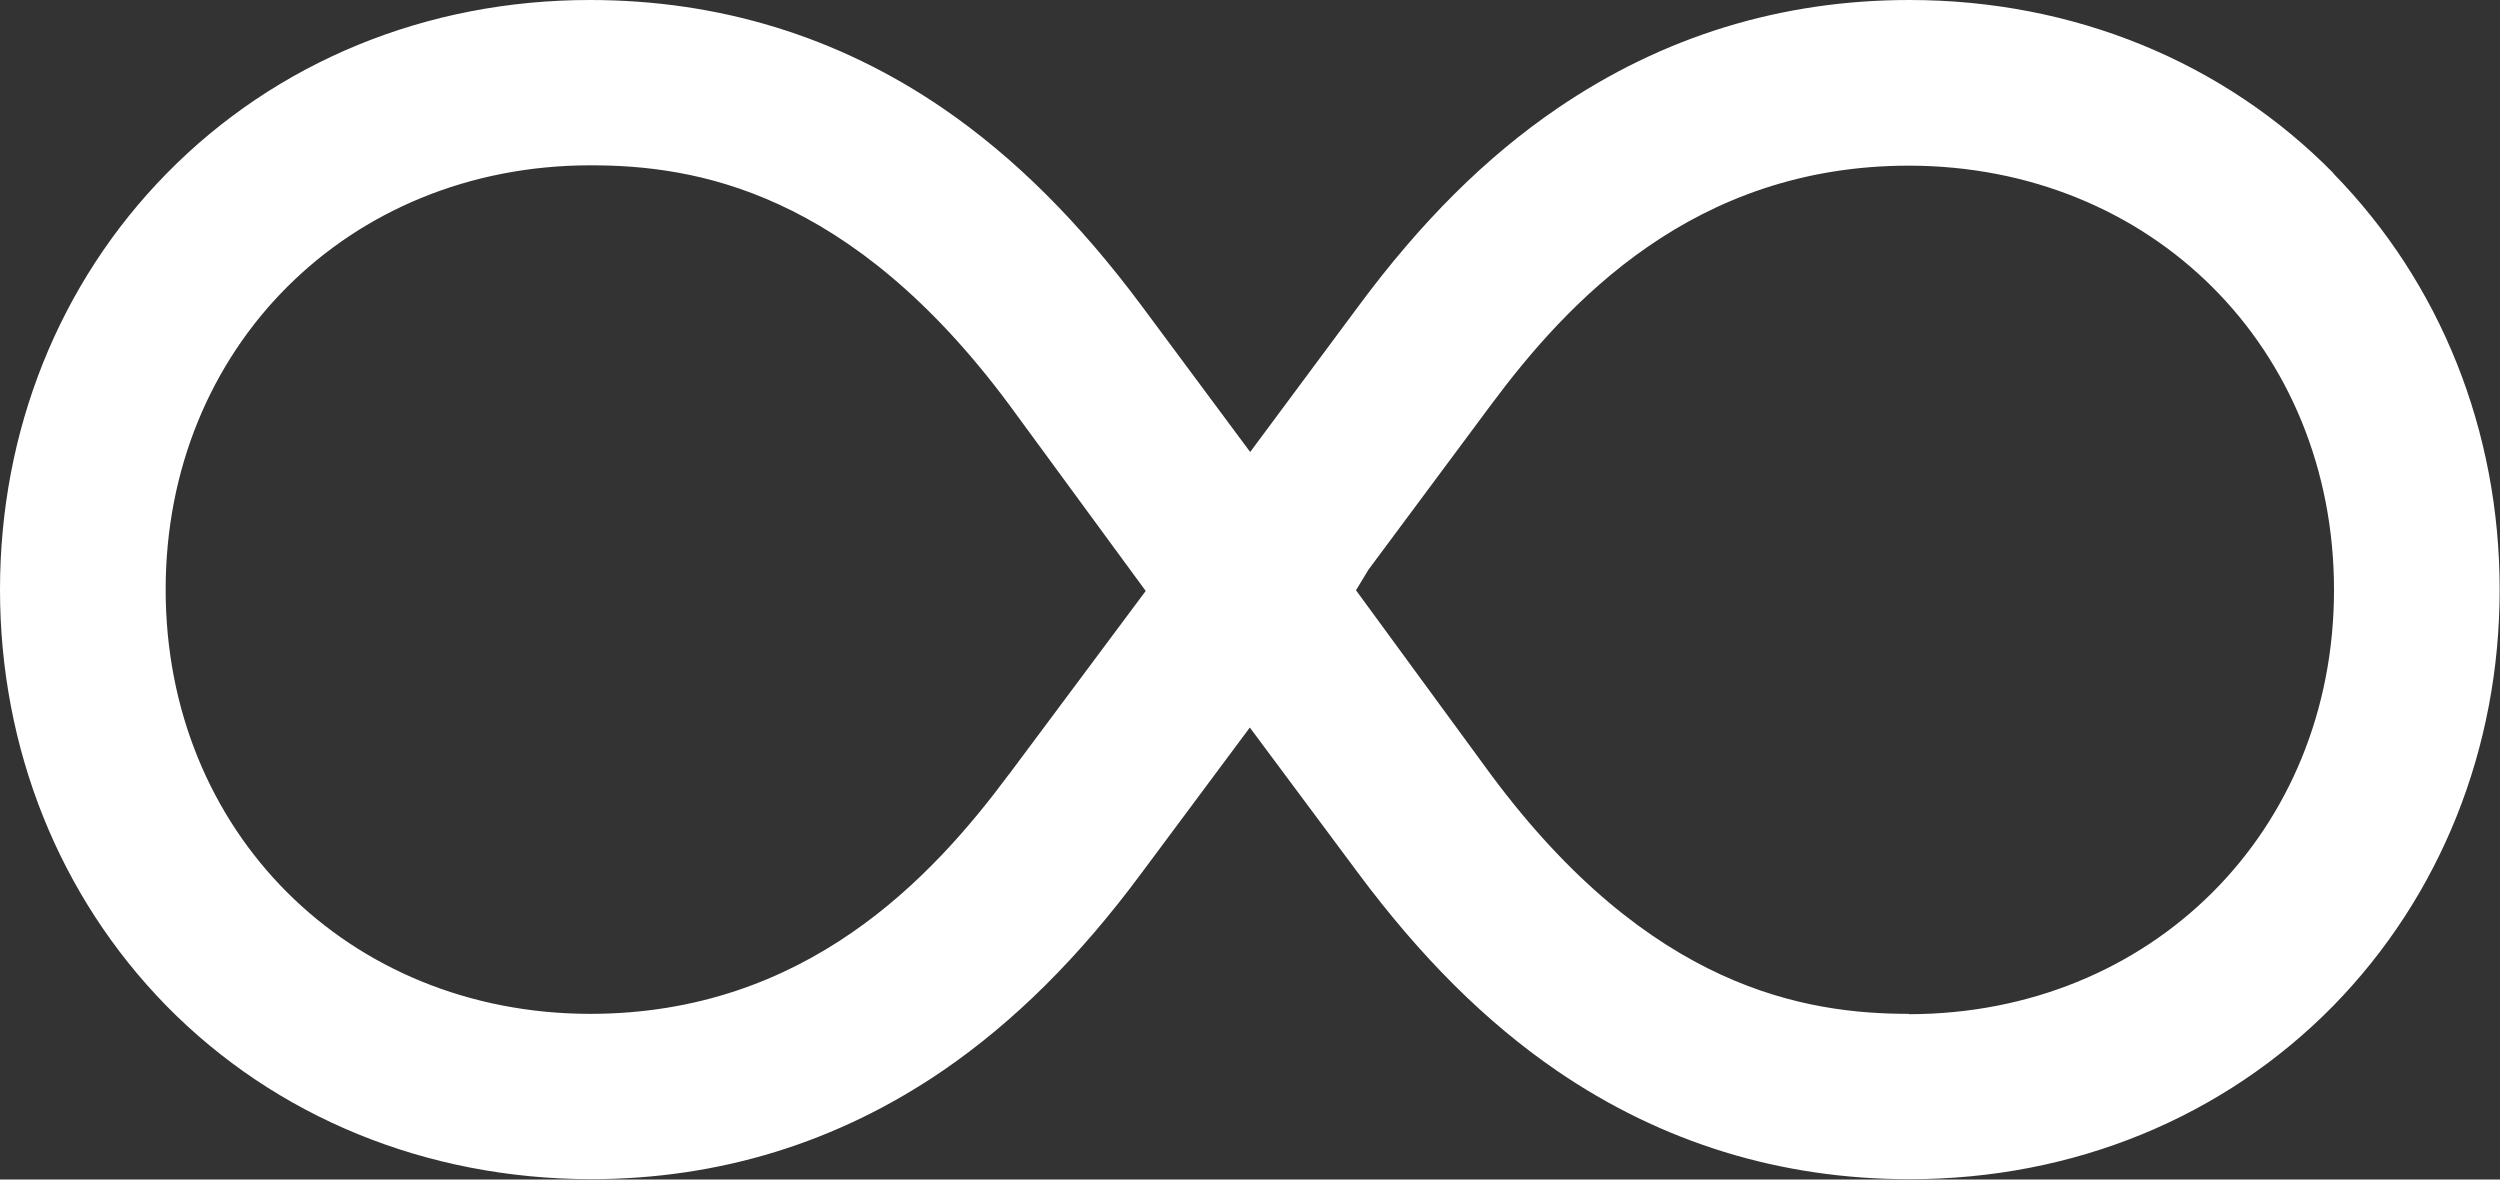 <?xml version="1.0" encoding="UTF-8"?><svg id="_レイヤー_2" xmlns="http://www.w3.org/2000/svg" viewBox="0 0 73.95 34.89"><rect x="0" y="0" width="73.95" height="34.89" fill="#333333" stroke="none"/><defs><style>.cls-1{fill:#fff;}</style></defs><g id="_テキスト"><path class="cls-1" d="M69.03,5.13C65.79,1.83,61.33,0,56.48,0c-3.8,0-7.3,1.08-10.42,3.21-2.1,1.43-4.03,3.35-5.88,5.85l-3.2,4.31-3.2-4.31c-1.86-2.5-3.78-4.41-5.88-5.85-3.11-2.13-6.63-3.21-10.45-3.21-4.84,0-9.28,1.83-12.52,5.13C1.75,8.37,0,12.74,0,17.44s1.75,9.07,4.92,12.31c3.24,3.3,7.69,5.12,12.55,5.13,3.8,0,7.3-1.08,10.42-3.21,2.1-1.44,4.03-3.35,5.88-5.85l3.2-4.3,3.2,4.3c1.86,2.5,3.78,4.41,5.88,5.85,3.11,2.13,6.62,3.21,10.42,3.21h.03c4.84,0,9.28-1.83,12.52-5.13,3.17-3.24,4.92-7.61,4.92-12.31s-1.75-9.07-4.92-12.31ZM29.84,22.91c-2.26,3.04-6,7.08-12.39,7.08-7.16-.01-12.55-5.4-12.55-12.55s5.4-12.54,12.55-12.55h.03c3.05,0,7.66.73,12.37,7.08l4.04,5.51-4.04,5.42ZM56.47,29.99c-3.05,0-7.66-.73-12.37-7.08l-3.99-5.45.37-.61,3.62-4.87c2.26-3.04,5.99-7.08,12.37-7.08,7.18.01,12.57,5.4,12.57,12.55s-5.41,12.54-12.57,12.55Z"/></g></svg>
